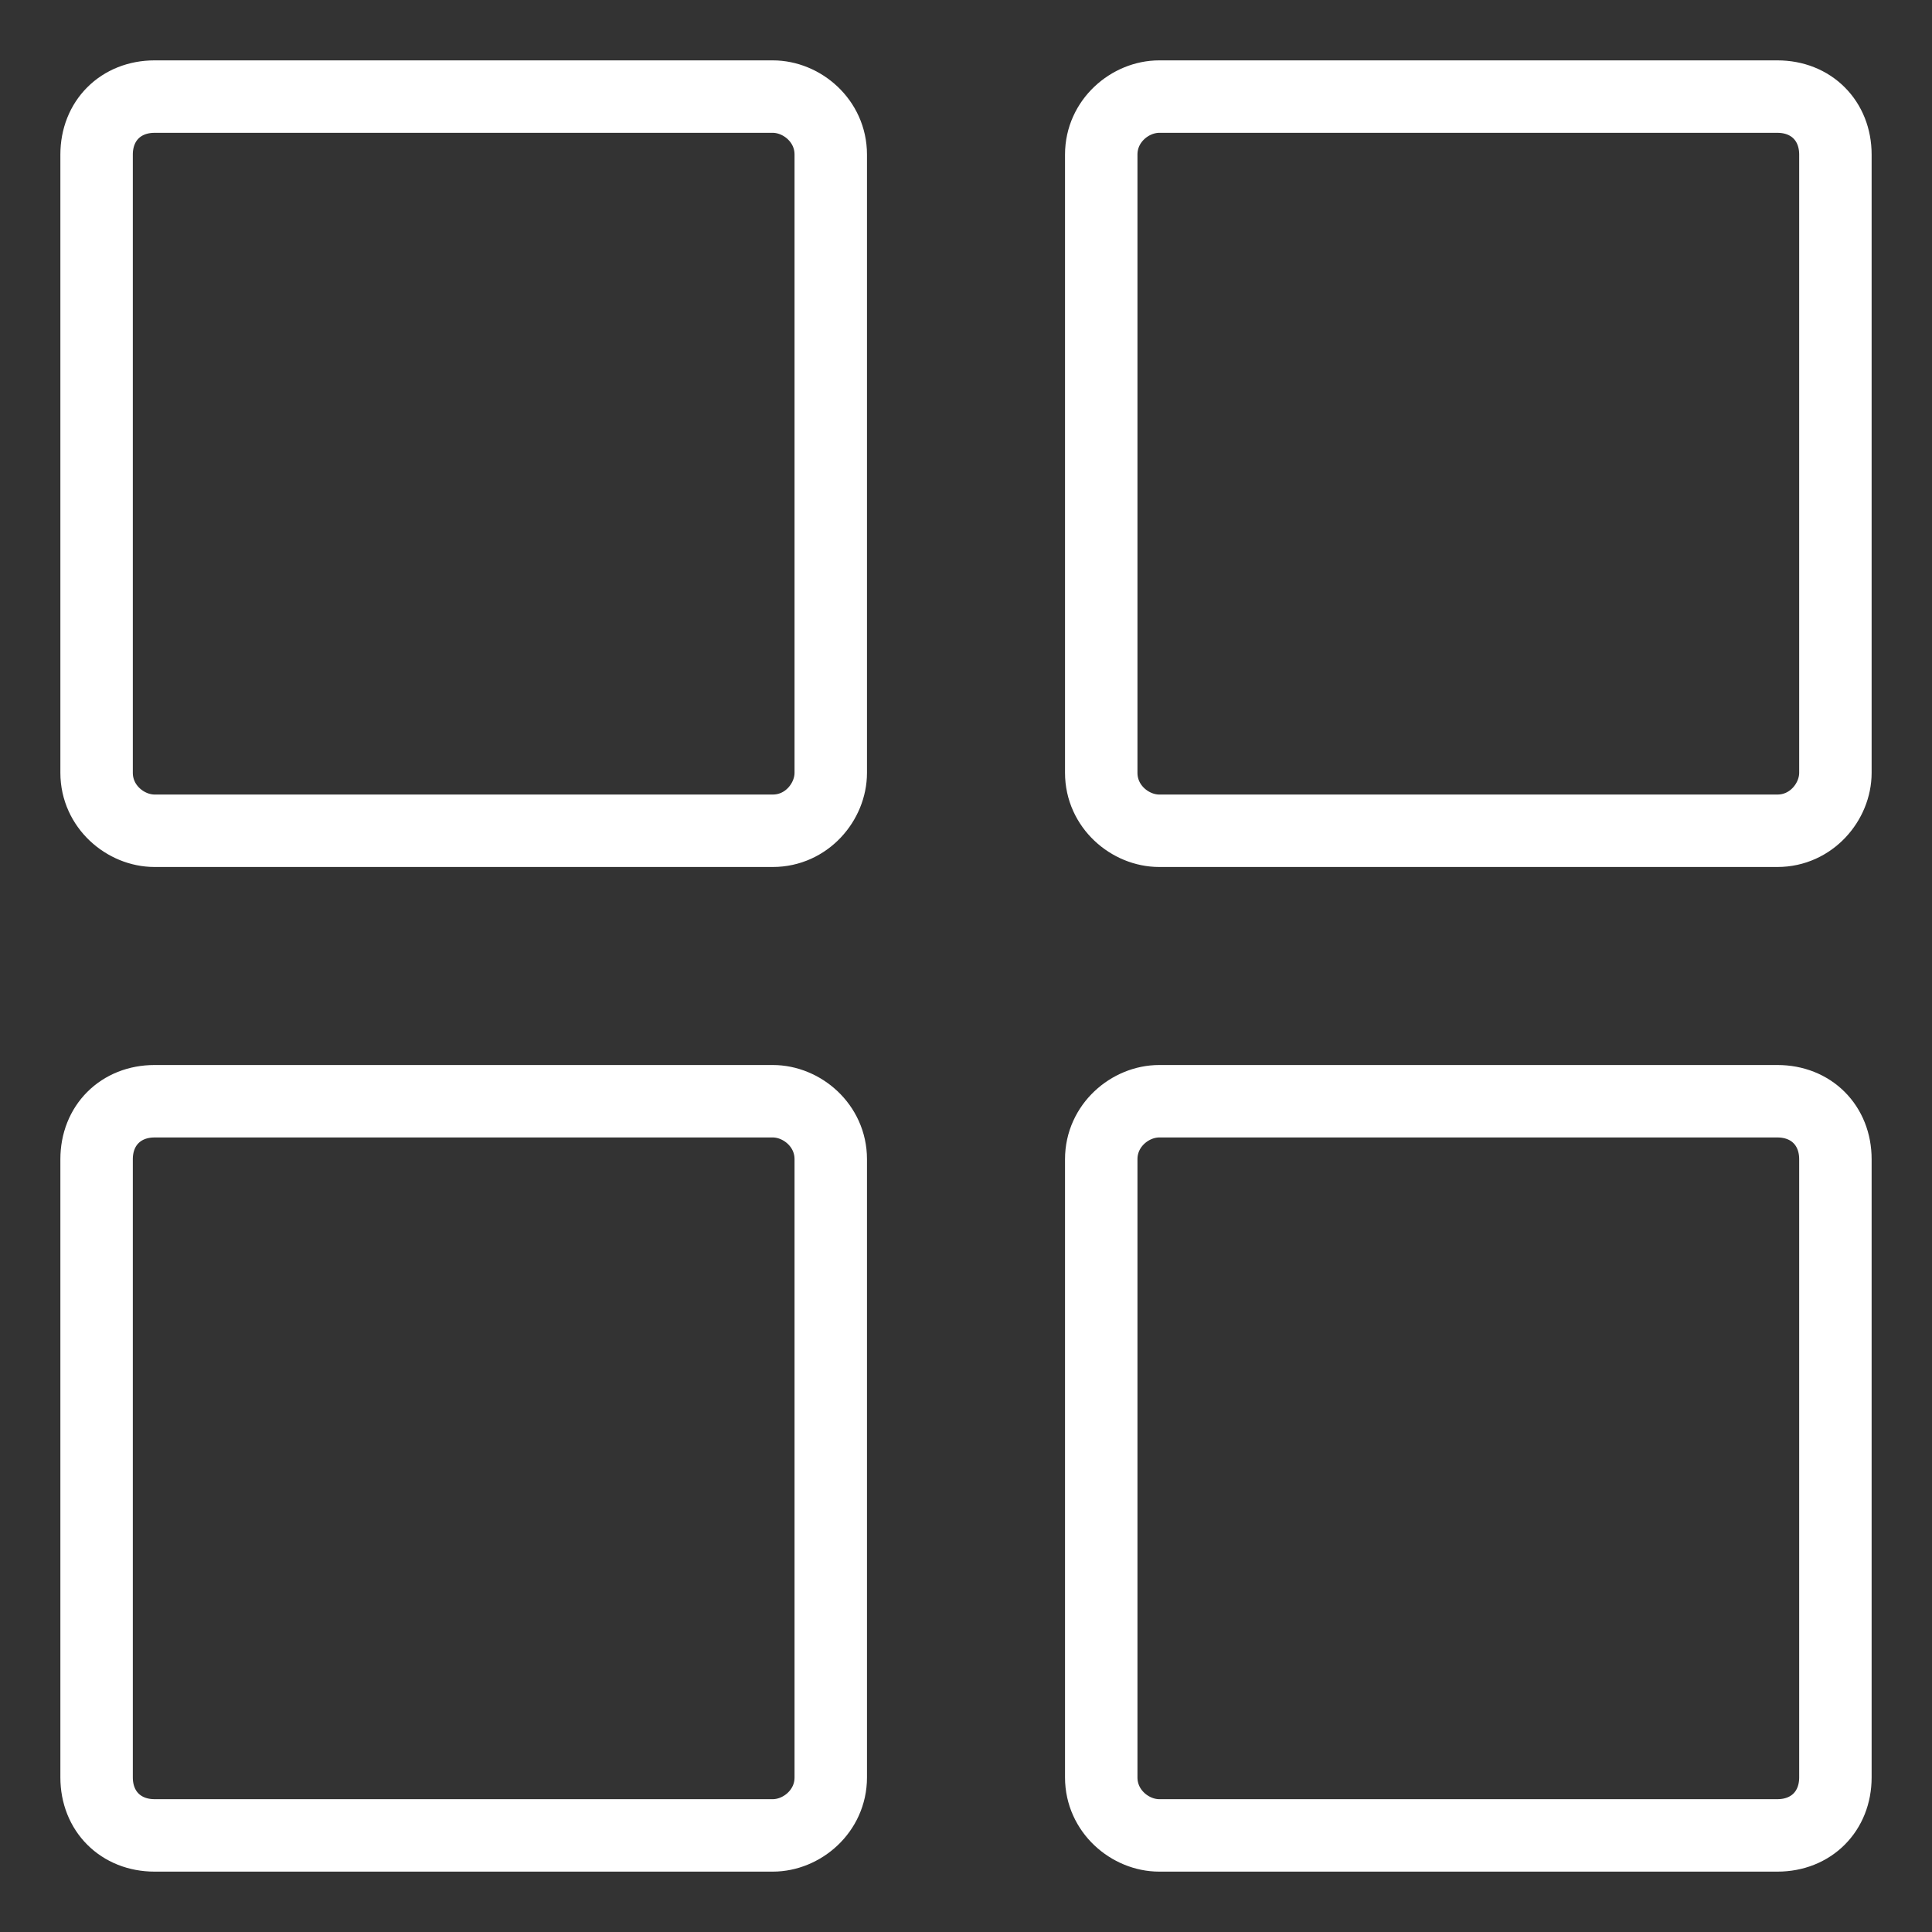 <?xml version="1.0" encoding="utf-8"?>
<!-- Generator: Adobe Illustrator 25.0.1, SVG Export Plug-In . SVG Version: 6.00 Build 0)  -->
<!DOCTYPE svg PUBLIC "-//W3C//DTD SVG 1.1//EN" "http://www.w3.org/Graphics/SVG/1.1/DTD/svg11.dtd">
<svg version="1.1" id="레이어_1" xmlns:x="http://ns.adobe.com/Extensibility/1.0/" xmlns:i="http://ns.adobe.com/AdobeIllustrator/10.0/" xmlns:graph="http://ns.adobe.com/Graphs/1.0/"
	 xmlns="http://www.w3.org/2000/svg" xmlns:xlink="http://www.w3.org/1999/xlink" x="0px" y="0px" viewBox="0 0 40 40"
	 style="enable-background:new 0 0 40 40;" xml:space="preserve">
<rect x="0" y="0" width="40" height="40" fill="#333333" stroke="none"/>
<style type="text/css">
	.st0{fill:none;stroke:#FFFFFF;stroke-width:1.5;stroke-miterlimit:10;}
</style>
<g>
	<path class="st0" d="M24,22.8h12.8c0.7,0,1.2,0.5,1.2,1.2v12.8c0,0.7-0.5,1.2-1.2,1.2H24c-0.6,0-1.2-0.5-1.2-1.2V24
		C22.8,23.3,23.4,22.8,24,22.8z"/>
	<path class="st0" d="M3.2,22.8H16c0.6,0,1.2,0.5,1.2,1.2v12.8c0,0.7-0.6,1.2-1.2,1.2H3.2C2.5,38,2,37.5,2,36.8V24
		C2,23.3,2.5,22.8,3.2,22.8z"/>
	<g>
		<path class="st0" d="M24,2h12.8C37.5,2,38,2.5,38,3.2V16c0,0.6-0.5,1.2-1.2,1.2H24c-0.6,0-1.2-0.5-1.2-1.2V3.2
			C22.8,2.5,23.4,2,24,2z"/>
		<path class="st0" d="M3.2,2H16c0.6,0,1.2,0.5,1.2,1.2V16c0,0.6-0.5,1.2-1.2,1.2H3.2C2.6,17.2,2,16.7,2,16V3.2C2,2.5,2.5,2,3.2,2z"
			/>
	</g>
</g>
</svg>
